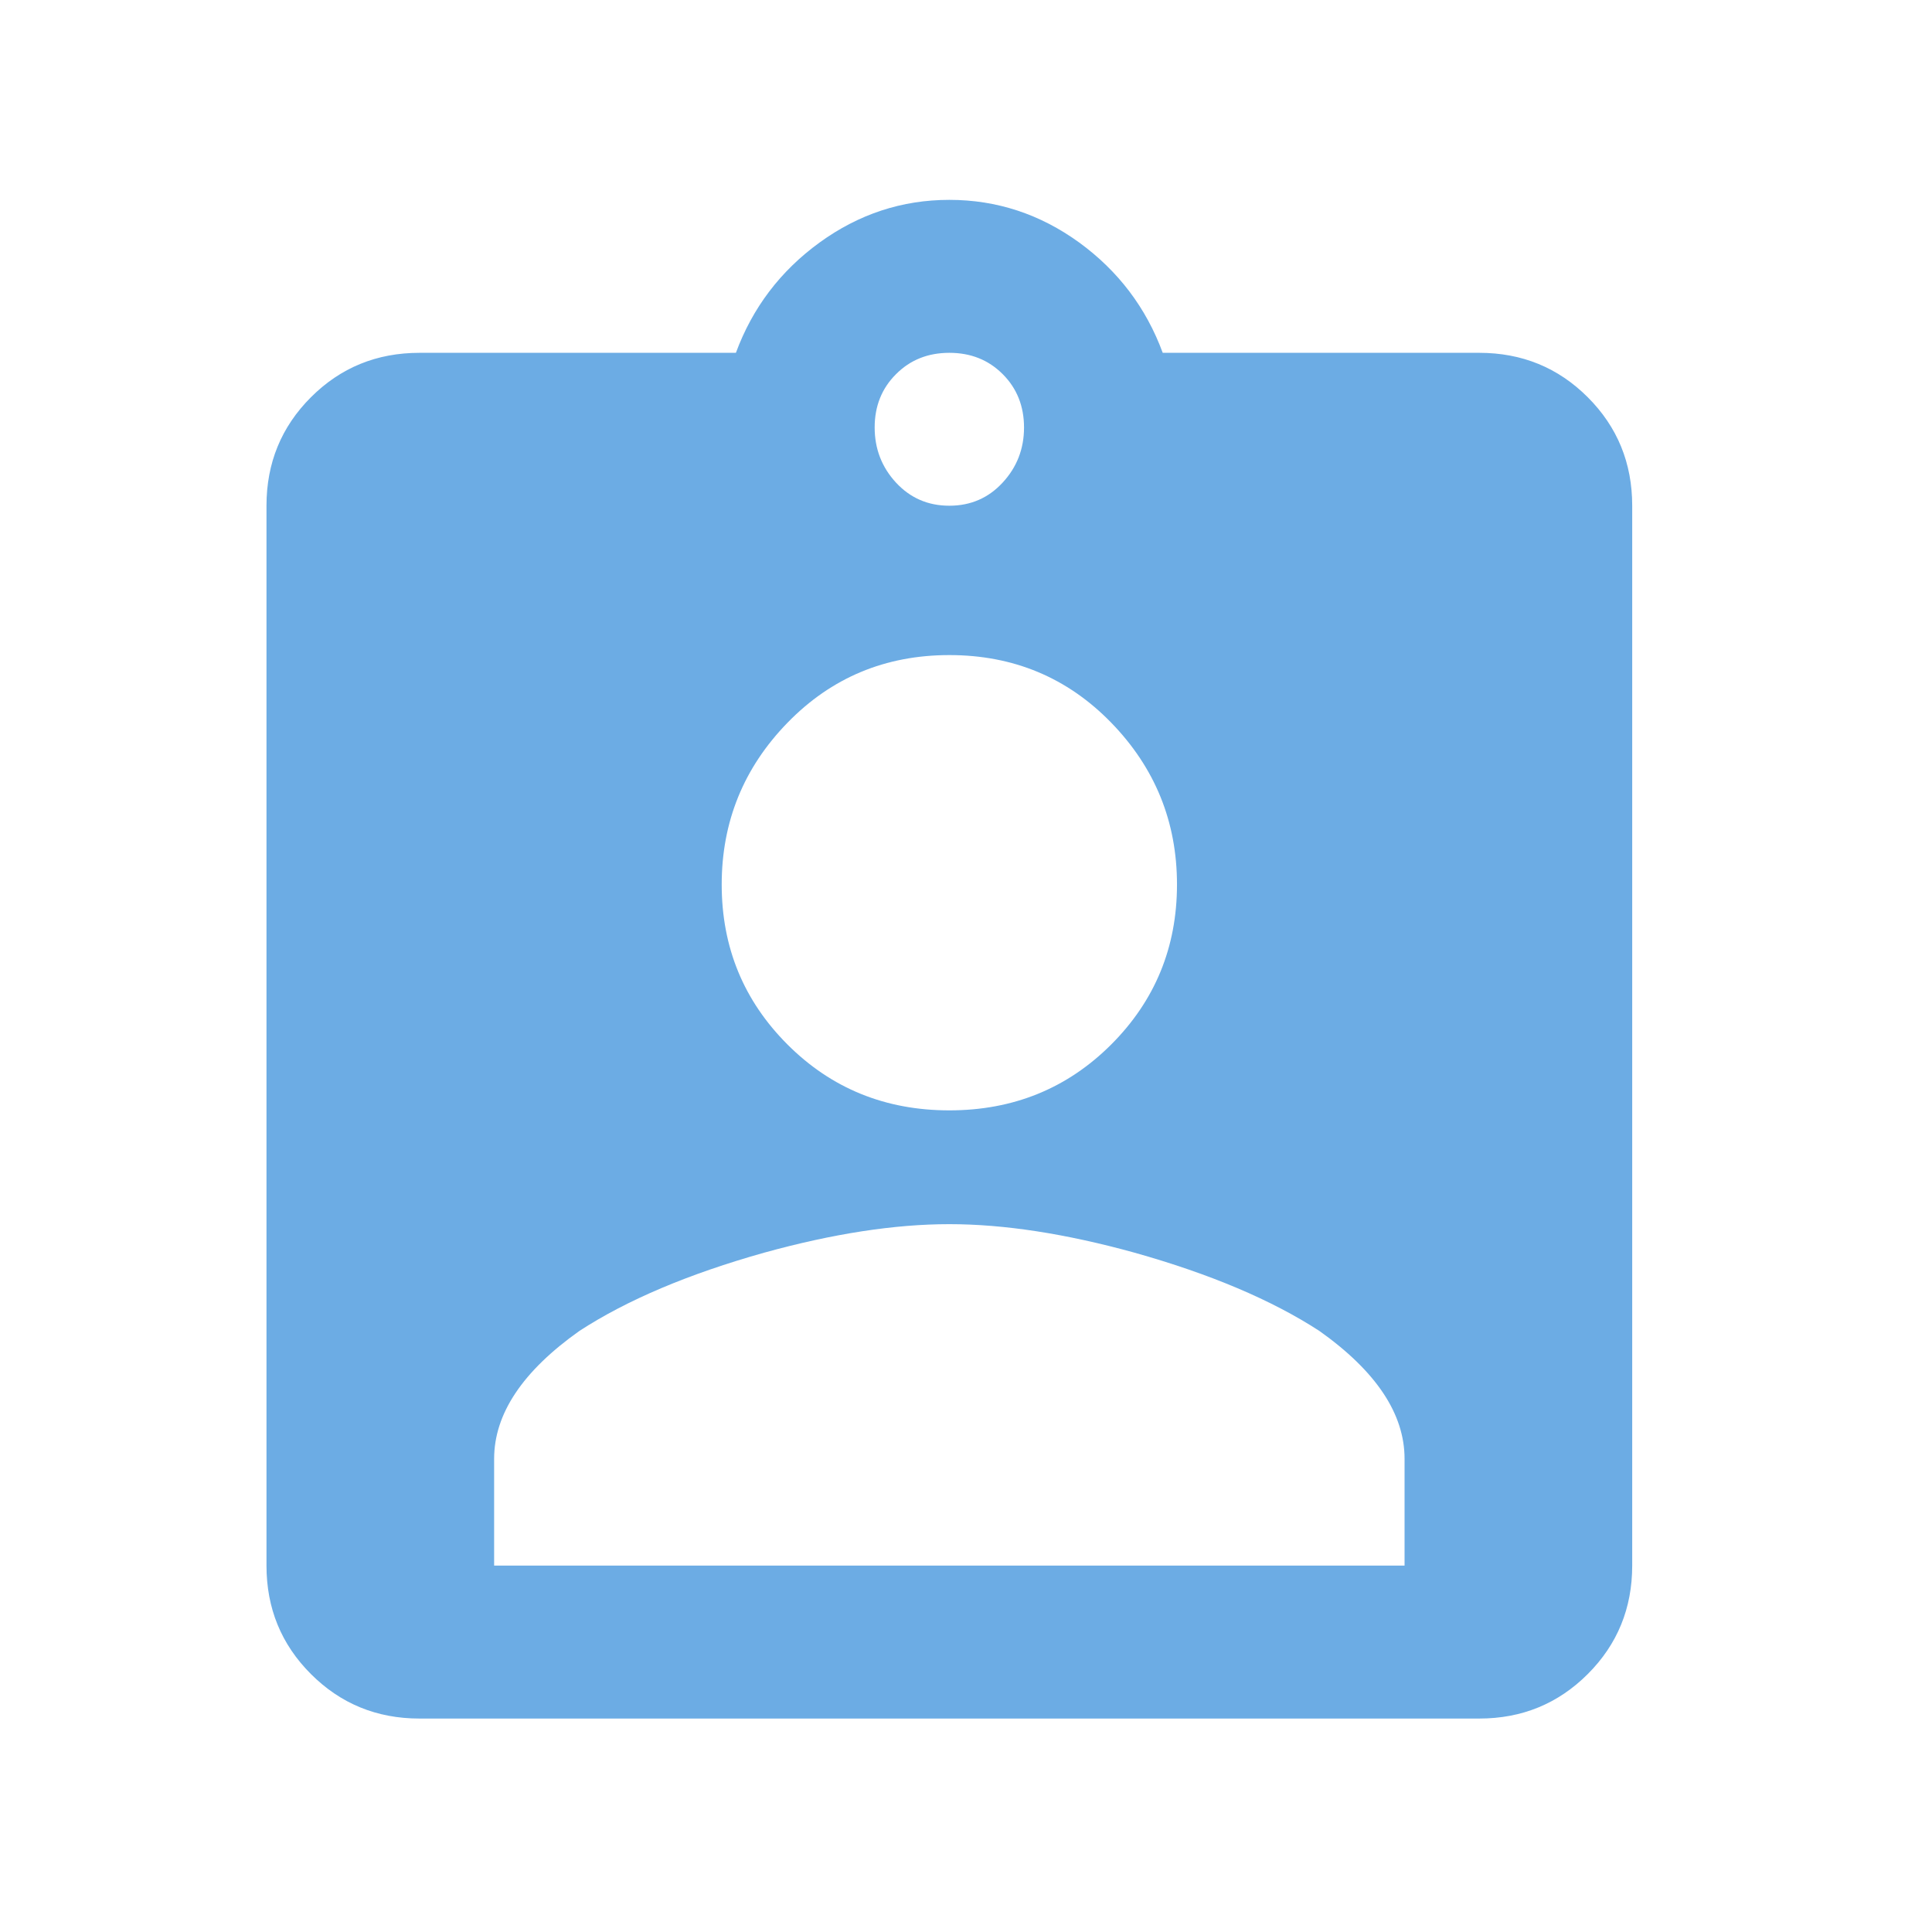 <svg xmlns="http://www.w3.org/2000/svg" width="29" height="29" viewBox="0 0 29 29">
    <g fill="none" fill-rule="evenodd">
        <g fill="#6CACE4" fill-rule="nonzero">
            <g>
                <path d="M21.083 23.5v-1.602c0-.676-.427-1.316-1.28-1.921-.713-.463-1.638-.855-2.777-1.175-1.032-.285-1.957-.427-2.776-.427-.819 0-1.744.142-2.776.427-1.139.32-2.064.712-2.776 1.175-.854.605-1.281 1.245-1.281 1.921V23.5h13.666zM14.25 9.833c-.96 0-1.77.338-2.429 1.015-.658.676-.988 1.486-.988 2.429 0 .943.33 1.744.988 2.402.658.658 1.468.988 2.429.988.96 0 1.77-.33 2.429-.988.658-.658.988-1.46.988-2.402 0-.943-.33-1.753-.988-2.43-.658-.676-1.468-1.014-2.429-1.014zm0-4.537c-.32 0-.587.106-.8.32-.214.213-.321.48-.321.8 0 .321.107.597.32.828.214.231.48.347.801.347.32 0 .587-.116.8-.347.214-.231.321-.507.321-.827 0-.32-.107-.588-.32-.801-.214-.214-.48-.32-.801-.32zm7.954 0c.641 0 1.184.222 1.629.667.445.445.667.988.667 1.628V23.5c0 .64-.222 1.183-.667 1.628-.445.445-.988.668-1.629.668H6.296c-.641 0-1.184-.223-1.629-.668C4.222 24.683 4 24.141 4 23.5V7.591c0-.64.222-1.183.667-1.628.445-.445.988-.667 1.629-.667h4.75c.25-.677.668-1.228 1.255-1.655C12.89 3.214 13.538 3 14.25 3s1.361.214 1.949.64c.587.428 1.005.98 1.254 1.656h4.751z" transform="translate(-24 -629) translate(24 629)"/>
            </g>
        </g>
    </g>
</svg>
